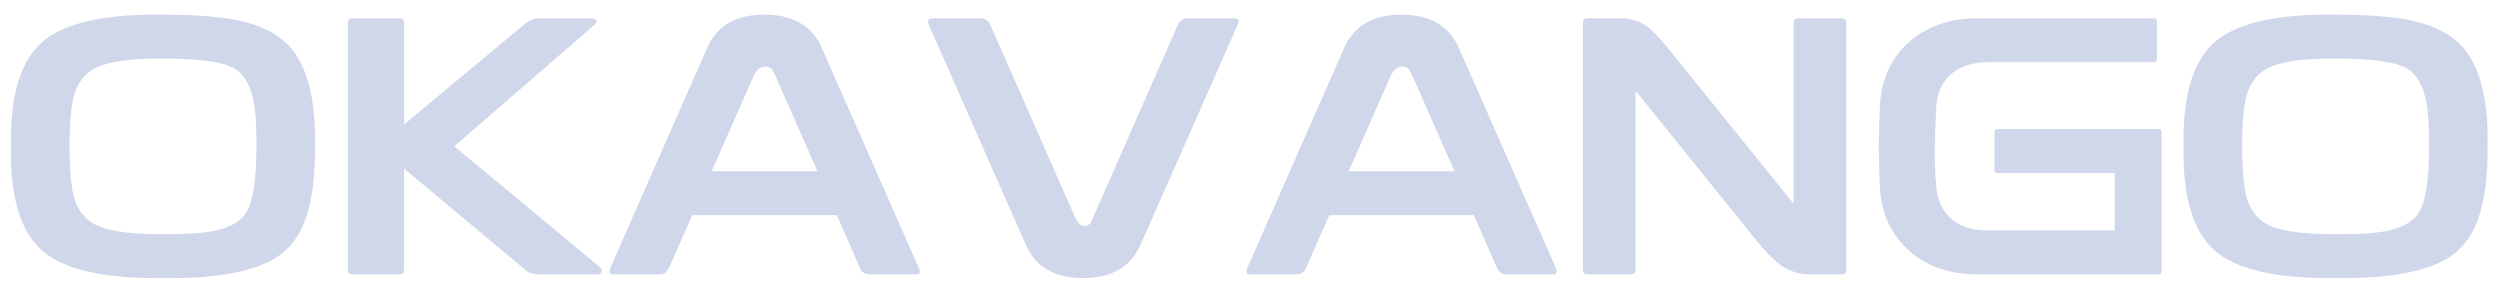 <svg width="164" height="19" viewBox="0 0 164 19" fill="none" xmlns="http://www.w3.org/2000/svg">
<path d="M16.824 9.6C16.824 8.864 16.808 8.248 16.776 7.752C16.664 6.088 16.208 5.008 15.408 4.512C14.672 4.064 13.104 3.84 10.704 3.84C8.768 3.824 7.36 4 6.48 4.368C5.504 4.768 4.92 5.6 4.728 6.864C4.616 7.584 4.56 8.496 4.56 9.6C4.56 10.704 4.616 11.616 4.728 12.336C4.904 13.584 5.48 14.416 6.456 14.832C7.352 15.2 8.768 15.376 10.704 15.36C11.664 15.36 12.44 15.336 13.032 15.288C14.632 15.16 15.672 14.712 16.152 13.944C16.6 13.224 16.824 11.776 16.824 9.6ZM0.72 9.6C0.64 5.856 1.528 3.424 3.384 2.304C4.92 1.36 7.36 0.912 10.704 0.96C12.528 0.96 14.064 1.064 15.312 1.272C16.704 1.528 17.8 1.992 18.6 2.664C20.04 3.88 20.728 6.192 20.664 9.6C20.68 11.504 20.488 13.048 20.088 14.232C19.704 15.416 19.048 16.304 18.12 16.896C16.616 17.84 14.144 18.288 10.704 18.24C7.36 18.288 4.92 17.84 3.384 16.896C1.528 15.776 0.64 13.344 0.72 9.6ZM38.775 1.2C38.983 1.2 39.103 1.248 39.135 1.344C39.167 1.424 39.111 1.528 38.967 1.656L29.799 9.6L39.327 17.496C39.471 17.608 39.519 17.72 39.471 17.832C39.423 17.944 39.319 18 39.159 18H35.319C34.983 18 34.711 17.912 34.503 17.736L26.511 11.064V17.664C26.511 17.792 26.487 17.88 26.439 17.928C26.391 17.976 26.303 18 26.175 18H23.151C23.023 18 22.935 17.976 22.887 17.928C22.839 17.88 22.815 17.792 22.815 17.664V1.536C22.815 1.408 22.839 1.32 22.887 1.272C22.935 1.224 23.023 1.2 23.151 1.2H26.175C26.303 1.2 26.391 1.224 26.439 1.272C26.487 1.32 26.511 1.408 26.511 1.536V8.16L34.503 1.512C34.759 1.304 35.055 1.2 35.391 1.2H38.775ZM50.887 5.016C50.759 4.76 50.671 4.6 50.623 4.536C50.527 4.424 50.375 4.368 50.167 4.368C49.879 4.368 49.631 4.584 49.423 5.016L46.687 11.232H53.623L50.887 5.016ZM40.039 17.568L46.399 3.12C47.039 1.68 48.287 0.96 50.143 0.96C52.015 0.96 53.271 1.688 53.911 3.144L60.271 17.568C60.335 17.712 60.351 17.824 60.319 17.904C60.287 17.968 60.231 18 60.151 18H57.055C56.751 18 56.535 17.856 56.407 17.568L54.895 14.112H45.415L43.879 17.592C43.751 17.864 43.535 18 43.231 18H40.159C39.983 17.984 39.943 17.84 40.039 17.568ZM77.265 1.632C77.393 1.344 77.609 1.2 77.913 1.2H80.937C81.081 1.2 81.177 1.232 81.225 1.296C81.273 1.36 81.265 1.464 81.201 1.608L74.817 16.056C74.177 17.512 72.921 18.24 71.049 18.24C69.193 18.24 67.945 17.52 67.305 16.08L60.921 1.608C60.873 1.48 60.865 1.384 60.897 1.32C60.945 1.24 61.033 1.2 61.161 1.2H64.305C64.609 1.2 64.825 1.336 64.953 1.608L70.497 14.184C70.689 14.616 70.897 14.832 71.121 14.832C71.281 14.832 71.409 14.776 71.505 14.664C71.553 14.6 71.633 14.44 71.745 14.184L77.265 1.632ZM92.676 5.016C92.548 4.76 92.46 4.6 92.412 4.536C92.316 4.424 92.164 4.368 91.956 4.368C91.668 4.368 91.42 4.584 91.212 5.016L88.476 11.232H95.412L92.676 5.016ZM81.828 17.568L88.188 3.12C88.828 1.68 90.076 0.96 91.932 0.96C93.804 0.96 95.06 1.688 95.7 3.144L102.06 17.568C102.124 17.712 102.14 17.824 102.108 17.904C102.076 17.968 102.02 18 101.94 18H98.844C98.54 18 98.324 17.856 98.196 17.568L96.684 14.112H87.204L85.668 17.592C85.54 17.864 85.324 18 85.02 18H81.948C81.772 17.984 81.732 17.84 81.828 17.568ZM120.782 1.2C120.91 1.2 120.998 1.224 121.046 1.272C121.094 1.32 121.118 1.408 121.118 1.536V17.664C121.118 17.792 121.094 17.88 121.046 17.928C120.998 17.976 120.918 18 120.806 18H118.742C118.134 18 117.566 17.848 117.038 17.544C116.526 17.224 115.95 16.672 115.31 15.888L107.294 5.952V17.664C107.294 17.792 107.27 17.88 107.222 17.928C107.174 17.976 107.086 18 106.958 18H104.174C104.046 18 103.958 17.976 103.91 17.928C103.862 17.88 103.838 17.792 103.838 17.664V1.536C103.838 1.408 103.862 1.32 103.91 1.272C103.958 1.224 104.046 1.2 104.174 1.2H106.358C106.934 1.2 107.446 1.344 107.894 1.632C108.31 1.904 108.822 2.416 109.43 3.168L117.662 13.368V1.536C117.662 1.408 117.686 1.32 117.734 1.272C117.782 1.224 117.862 1.2 117.974 1.2H120.782ZM141.275 1.2C141.419 1.2 141.491 1.272 141.491 1.416V3.864C141.491 4.008 141.419 4.08 141.275 4.08H130.427C129.291 4.08 128.419 4.4 127.811 5.04C127.331 5.552 127.067 6.2 127.019 6.984C126.891 9.336 126.891 11.08 127.019 12.216C127.067 13 127.339 13.656 127.835 14.184C128.427 14.808 129.291 15.12 130.427 15.12H138.731V11.352H131.027C130.899 11.352 130.835 11.28 130.835 11.136V8.664C130.835 8.536 130.899 8.472 131.027 8.472H141.587C141.731 8.472 141.803 8.536 141.803 8.664V17.784C141.803 17.928 141.731 18 141.587 18H129.779C127.827 18 126.267 17.44 125.099 16.32C124.011 15.28 123.419 13.952 123.323 12.336C123.227 10.56 123.227 8.744 123.323 6.888C123.419 5.256 124.003 3.928 125.075 2.904C126.259 1.768 127.827 1.2 129.779 1.2H141.275ZM159.347 9.6C159.347 8.864 159.331 8.248 159.299 7.752C159.187 6.088 158.731 5.008 157.931 4.512C157.195 4.064 155.627 3.84 153.227 3.84C151.291 3.824 149.883 4 149.003 4.368C148.027 4.768 147.443 5.6 147.251 6.864C147.139 7.584 147.083 8.496 147.083 9.6C147.083 10.704 147.139 11.616 147.251 12.336C147.427 13.584 148.003 14.416 148.979 14.832C149.875 15.2 151.291 15.376 153.227 15.36C154.187 15.36 154.963 15.336 155.555 15.288C157.155 15.16 158.195 14.712 158.675 13.944C159.123 13.224 159.347 11.776 159.347 9.6ZM143.243 9.6C143.163 5.856 144.051 3.424 145.907 2.304C147.443 1.36 149.883 0.912 153.227 0.96C155.051 0.96 156.587 1.064 157.835 1.272C159.227 1.528 160.323 1.992 161.123 2.664C162.563 3.88 163.251 6.192 163.187 9.6C163.203 11.504 163.011 13.048 162.611 14.232C162.227 15.416 161.571 16.304 160.643 16.896C159.139 17.84 156.667 18.288 153.227 18.24C149.883 18.288 147.443 17.84 145.907 16.896C144.051 15.776 143.163 13.344 143.243 9.6Z" fill="#D0D7EA"/>
</svg>
